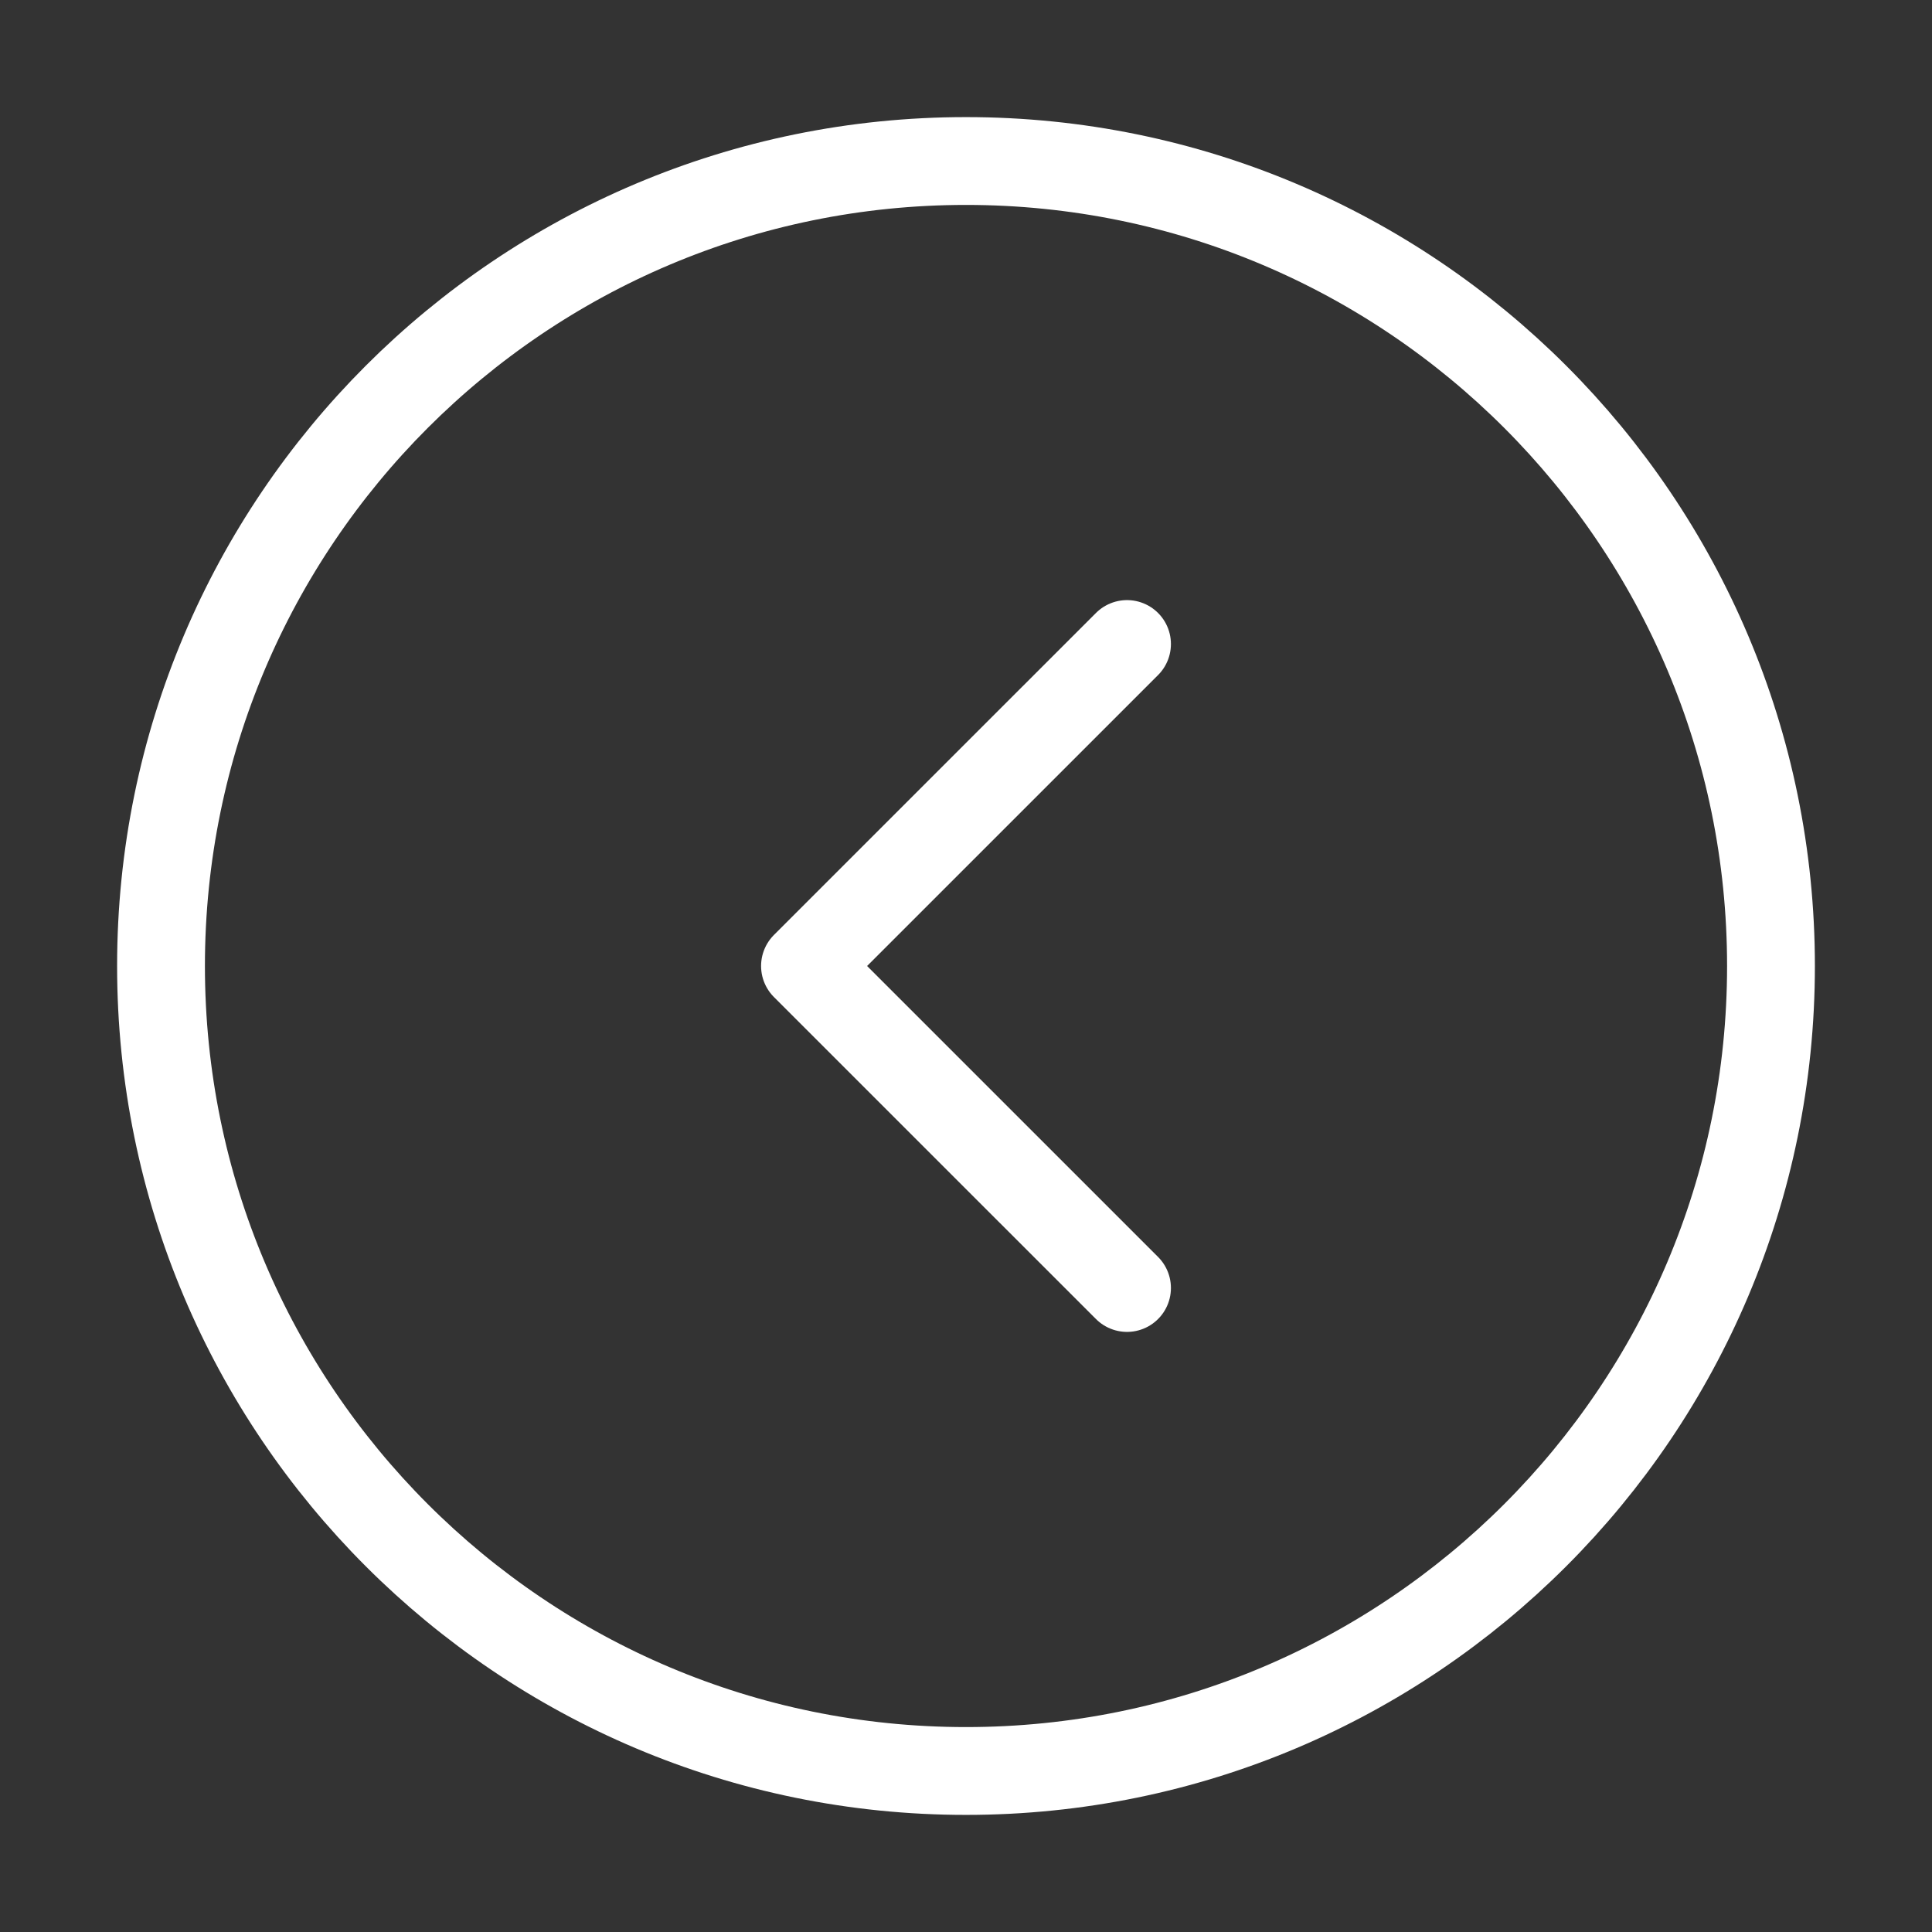 <svg width="44" height="44" viewBox="0 0 44 44" fill="none" xmlns="http://www.w3.org/2000/svg">
<rect x="0" y="0" width="44" height="44" fill="#333333" stroke="none"/>
<path d="M22 40.333C11.875 40.333 3.667 32.125 3.667 22C3.667 11.875 11.875 3.667 22 3.667C32.125 3.667 40.333 11.875 40.333 22C40.333 32.125 32.125 40.333 22 40.333Z" stroke="white" stroke-width="2" stroke-linecap="round" stroke-linejoin="round"/>
<path d="M25.667 14.667L18.333 22L25.667 29.333" stroke="white" stroke-width="2" stroke-linecap="round" stroke-linejoin="round"/>
</svg>
